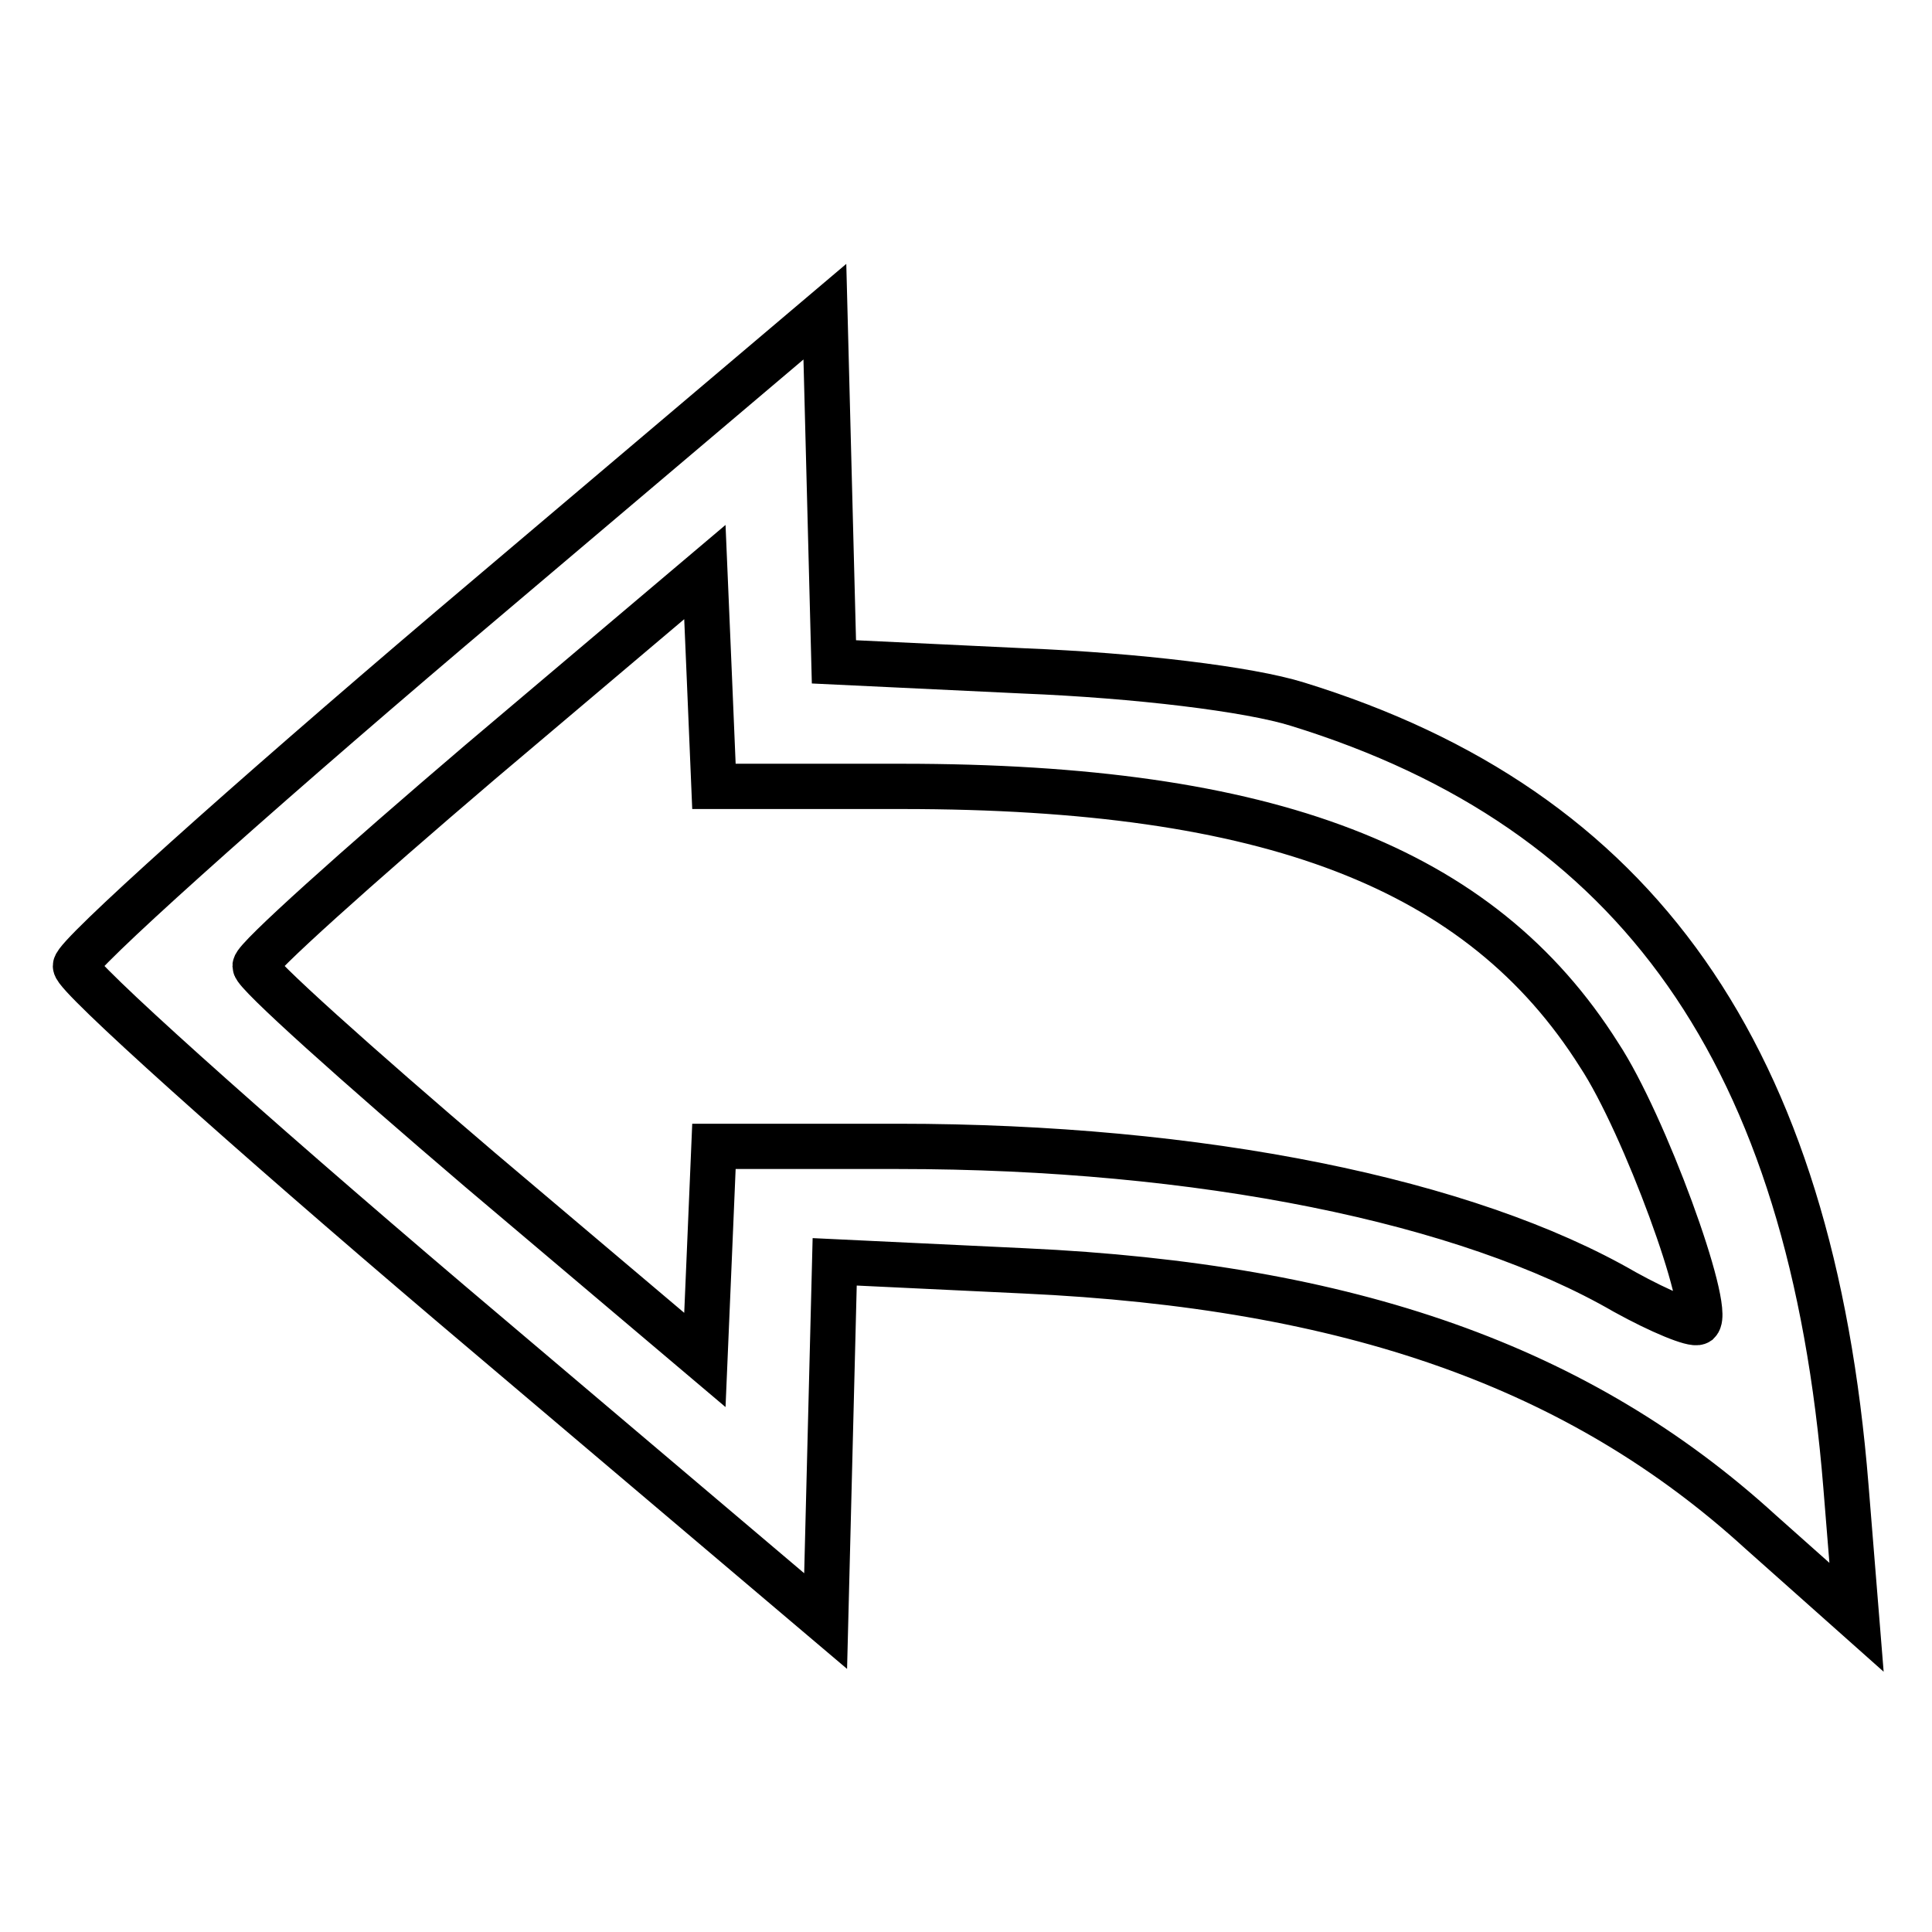 <?xml version="1.0" encoding="utf-8"?>
<!-- Svg Vector Icons : http://www.onlinewebfonts.com/icon -->
<!DOCTYPE svg PUBLIC "-//W3C//DTD SVG 1.1//EN" "http://www.w3.org/Graphics/SVG/1.1/DTD/svg11.dtd">
<svg version="1.1" xmlns="http://www.w3.org/2000/svg" xmlns:xlink="http://www.w3.org/1999/xlink" x="0px" y="0px" viewBox="0 0 256 256" enable-background="new 0 0 256 256" xml:space="preserve">
<g><g><g><path stroke-width="6" fill-opacity="0" stroke="#000000"  d="M59.7,83.3C32.4,106.5,10,126.6,10,128s22.4,21.5,49.7,44.7l49.7,42.1l0.6-23.8l0.6-23.8l25.2,1.2c43.1,2,73.5,12.7,97.5,34.6l12.7,11.3l-1.4-17.3c-4.6-57.2-27.6-89.8-72.7-103.7c-6.4-2-21.3-3.8-36.2-4.4l-25.2-1.2l-0.6-23.2l-0.6-23.2L59.7,83.3z M119.5,104.2c48.7,0,76.7,10.7,92.4,35.6c6,9.1,14.9,33.6,13.1,35.4c-0.6,0.4-5-1.4-9.7-4c-20.9-12.1-56.2-19.3-96.3-19.3H94.6L94,166.1l-0.6,14.1L63.6,155c-16.3-13.9-29.8-26-29.8-27s13.5-13.1,29.8-27l29.8-25.2L94,89.9l0.6,14.3L119.5,104.2L119.5,104.2z"/></g></g></g>
</svg>